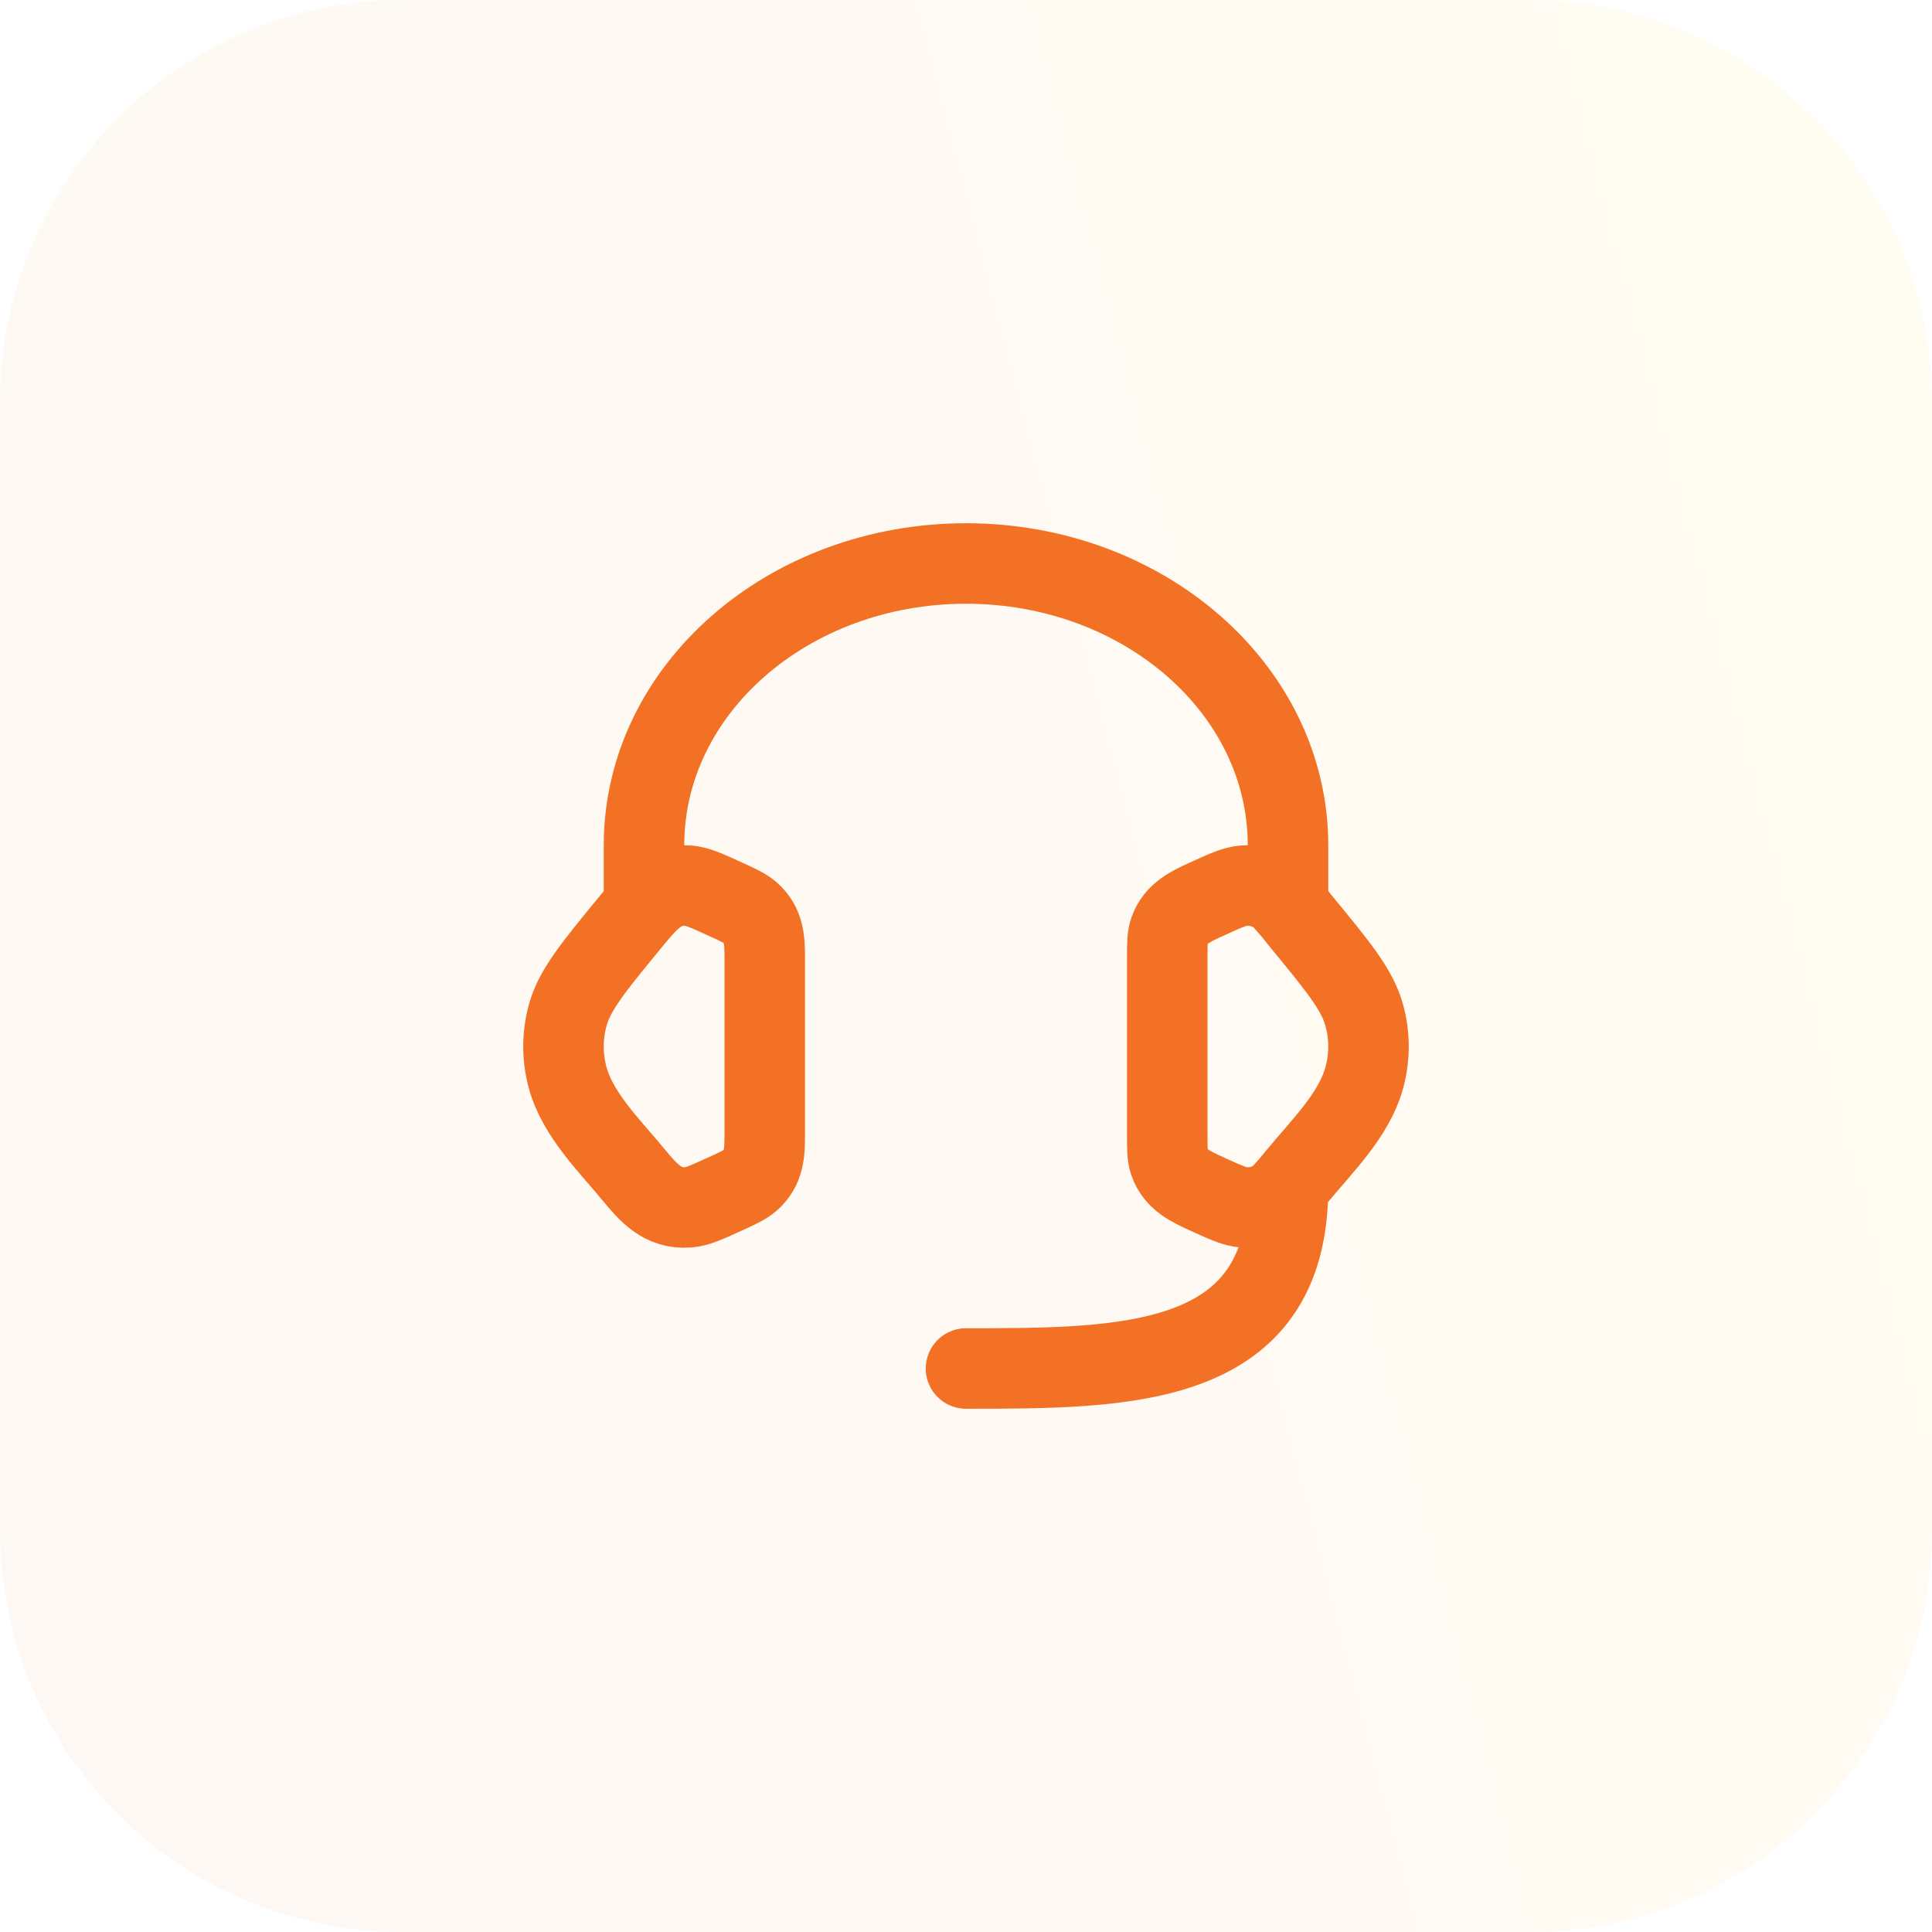 <svg width="48" height="48" viewBox="0 0 48 48" fill="none" xmlns="http://www.w3.org/2000/svg">
<path d="M0 10C0 4.477 4.477 0 10 0H38C43.523 0 48 4.477 48 10V38C48 43.523 43.523 48 38 48H10C4.477 48 0 43.523 0 38V10Z" fill="url(#paint0_linear_4936_21159)" fill-opacity="0.05"/>
<path d="M29 23.805C29 23.459 29 23.286 29.052 23.132C29.203 22.684 29.602 22.511 30.001 22.329C30.45 22.124 30.674 22.022 30.897 22.004C31.149 21.984 31.402 22.038 31.618 22.159C31.904 22.32 32.104 22.625 32.308 22.873C33.251 24.019 33.723 24.592 33.895 25.224C34.035 25.733 34.035 26.267 33.895 26.776C33.644 27.698 32.849 28.47 32.26 29.185C31.959 29.551 31.808 29.734 31.618 29.841C31.402 29.962 31.149 30.016 30.897 29.996C30.674 29.978 30.45 29.876 30.001 29.671C29.602 29.489 29.203 29.316 29.052 28.868C29 28.714 29 28.541 29 28.195V23.805Z" stroke="#F37124" stroke-width="2"/>
<path d="M19 23.805C19 23.369 18.988 22.978 18.636 22.672C18.508 22.561 18.338 22.484 17.999 22.329C17.55 22.125 17.326 22.022 17.103 22.004C16.436 21.95 16.077 22.406 15.692 22.873C14.749 24.019 14.277 24.592 14.104 25.224C13.965 25.734 13.965 26.267 14.104 26.777C14.356 27.698 15.152 28.471 15.74 29.186C16.111 29.636 16.466 30.047 17.103 29.996C17.326 29.978 17.55 29.876 17.999 29.671C18.338 29.517 18.508 29.439 18.636 29.328C18.988 29.022 19 28.631 19 28.196V23.805Z" stroke="#F37124" stroke-width="2"/>
<path d="M32 22.5V21C32 17.134 28.418 14 24 14C19.582 14 16 17.134 16 21V22.5" stroke="#F37124" stroke-width="2" stroke-linecap="round" stroke-linejoin="round"/>
<path d="M32 29.5C32 34 28 34 24 34" stroke="#F37124" stroke-width="2" stroke-linecap="round" stroke-linejoin="round"/>
<defs>
<linearGradient id="paint0_linear_4936_21159" x1="48" y1="5.49195e-06" x2="-8.659" y2="14.758" gradientUnits="userSpaceOnUse">
<stop stop-color="#FFCC00"/>
<stop offset="1" stop-color="#F37124"/>
</linearGradient>
</defs>
</svg>
